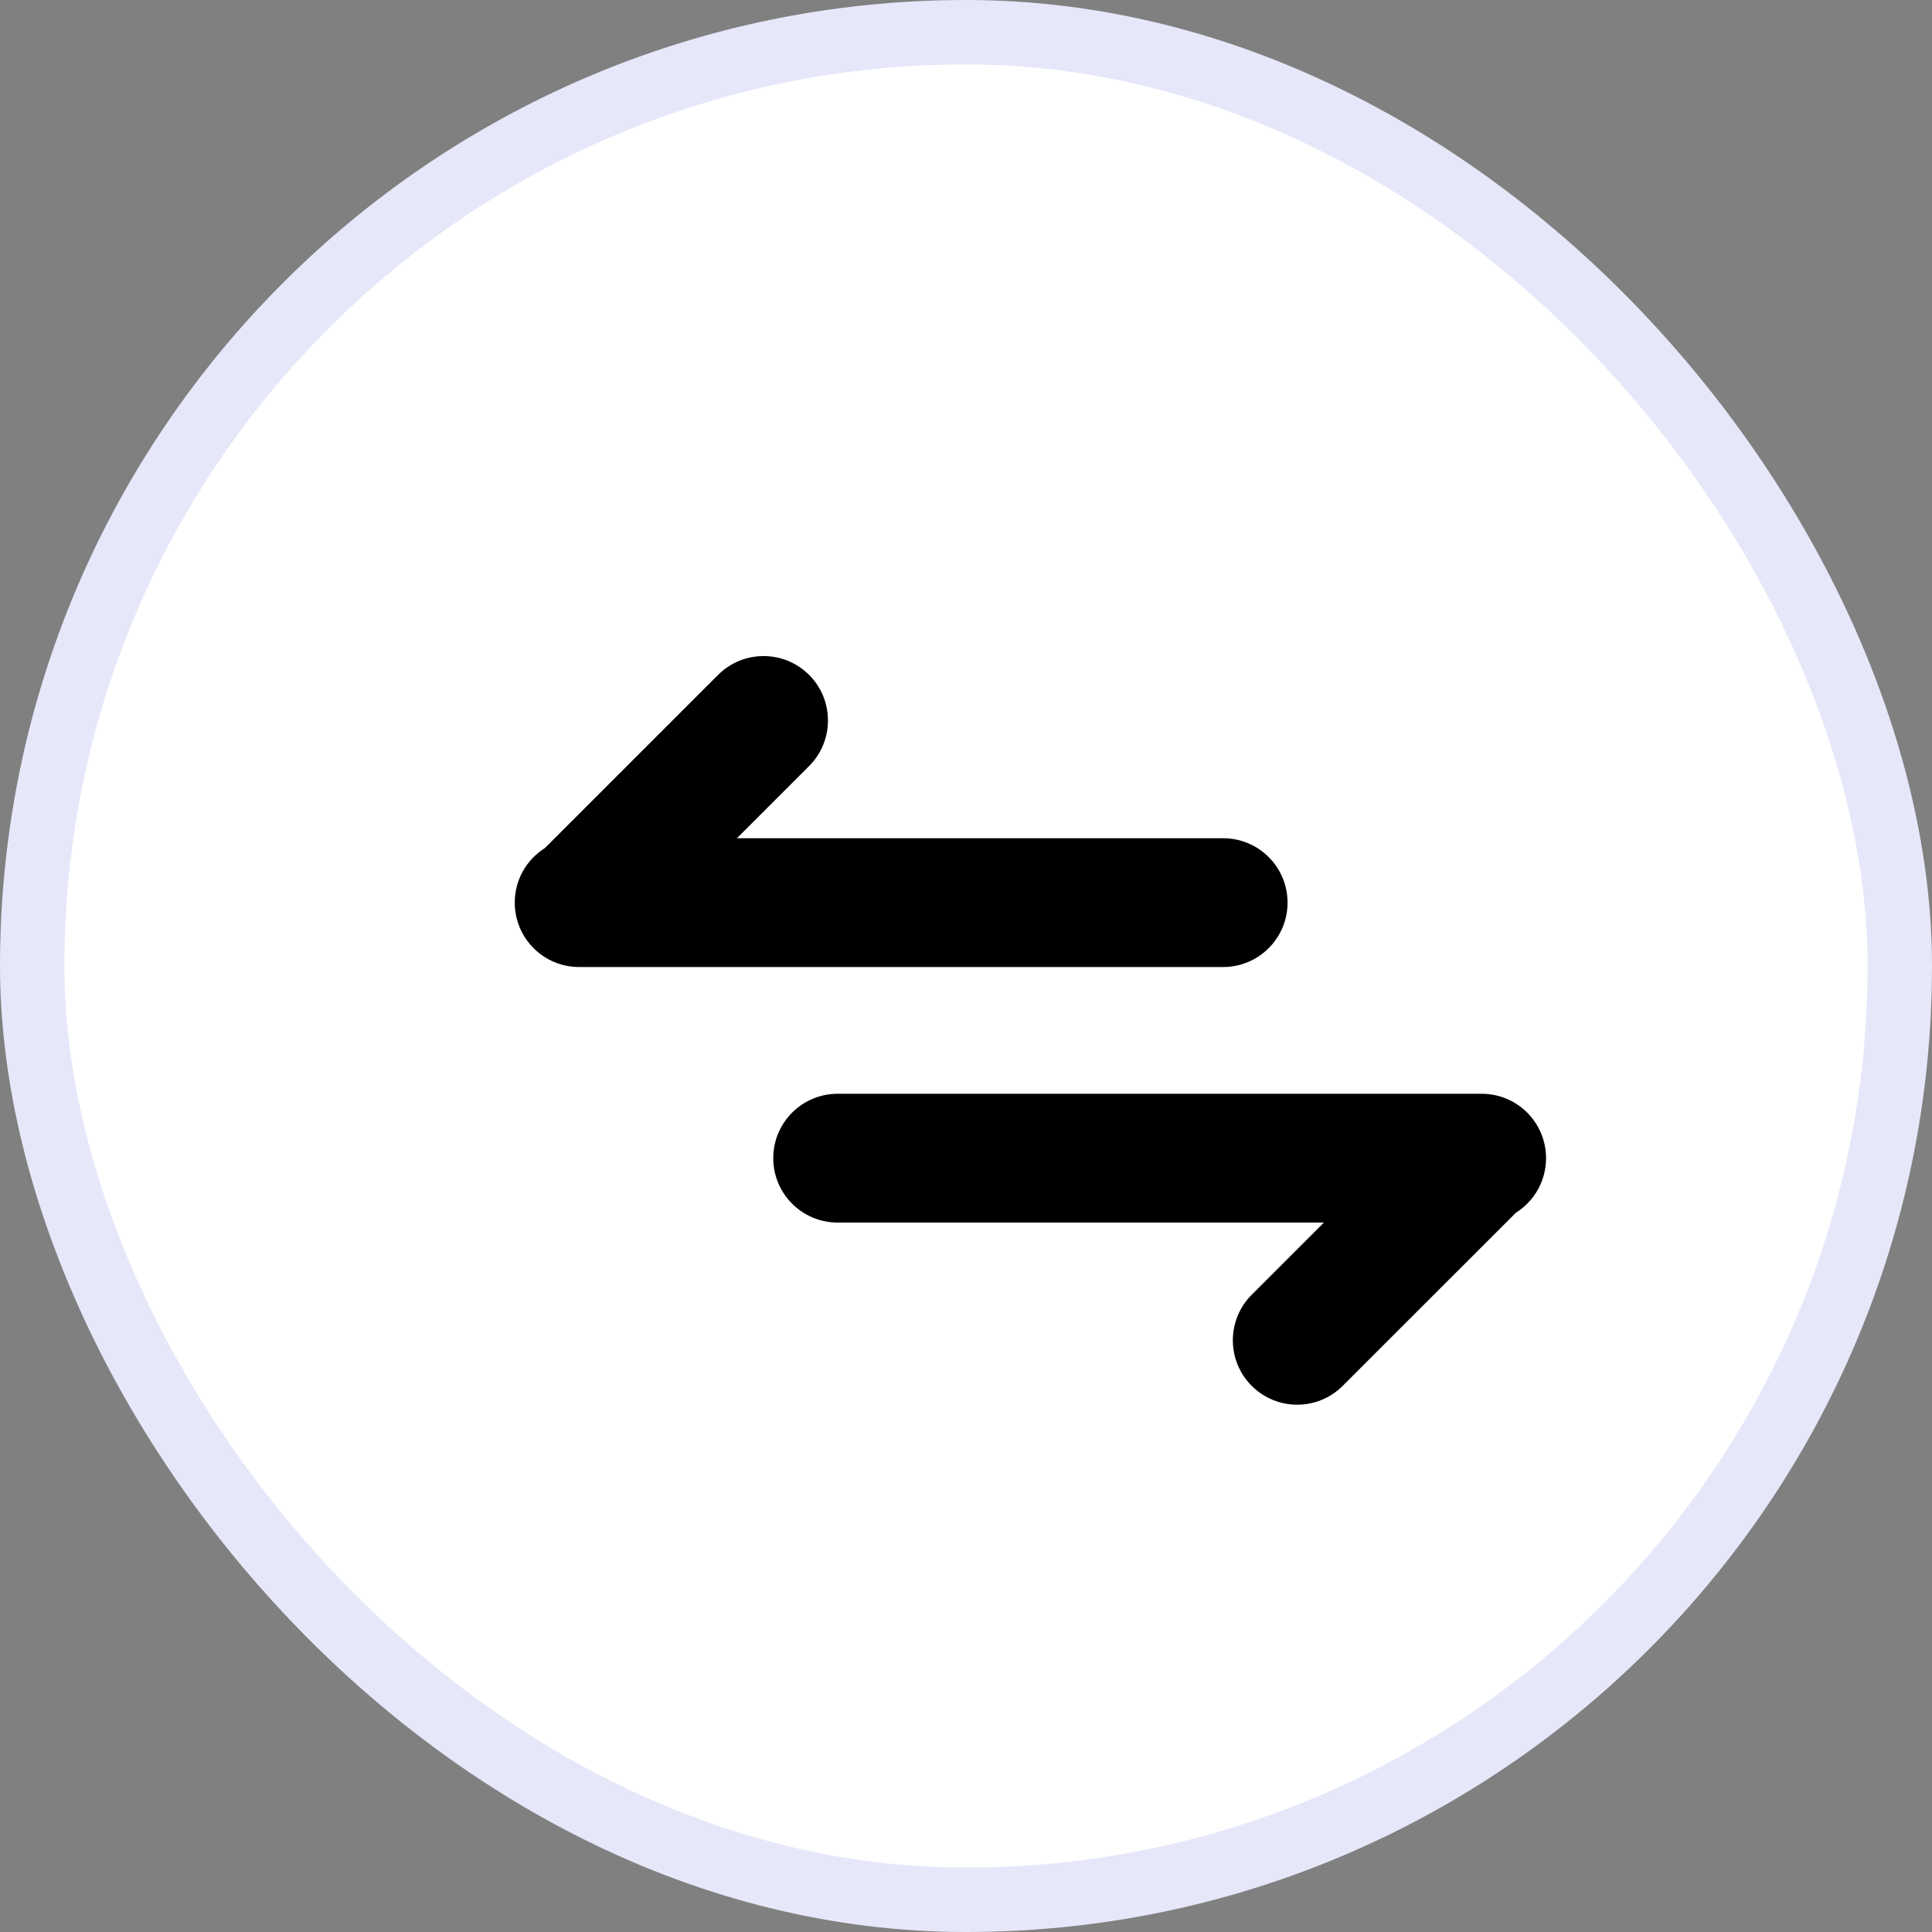 <svg width="30" height="30" viewBox="0 0 30 30" fill="none" xmlns="http://www.w3.org/2000/svg">
<rect x="0" y="0" width="30" height="30" fill="#808080" stroke="none"/>
<rect x="0.5" y="0.5" width="29" height="29" rx="14.5" fill="white"/>
<rect x="0.5" y="0.5" width="29" height="29" rx="14.5" stroke="#E6E7F9"/>
<path d="M8.993 15.016C8.44 15.016 7.993 14.568 7.993 14.016C7.993 13.658 8.18 13.345 8.462 13.168L11.15 10.48C11.54 10.09 12.173 10.09 12.564 10.48C12.954 10.871 12.954 11.504 12.564 11.895L11.443 13.016L18.993 13.016C19.545 13.016 19.993 13.463 19.993 14.016C19.993 14.568 19.545 15.016 18.993 15.016H9.042C9.033 15.016 9.024 15.016 9.015 15.016H8.993Z" fill="black"/>
<path d="M23.007 16.984C23.56 16.984 24.007 17.432 24.007 17.984C24.007 18.341 23.82 18.655 23.538 18.832L20.85 21.519C20.46 21.91 19.827 21.91 19.436 21.519C19.046 21.129 19.046 20.496 19.436 20.105L20.557 18.984H13.007C12.455 18.984 12.007 18.536 12.007 17.984C12.007 17.432 12.455 16.984 13.007 16.984H22.958C22.967 16.984 22.976 16.984 22.985 16.984H23.007Z" fill="black"/>
</svg>
